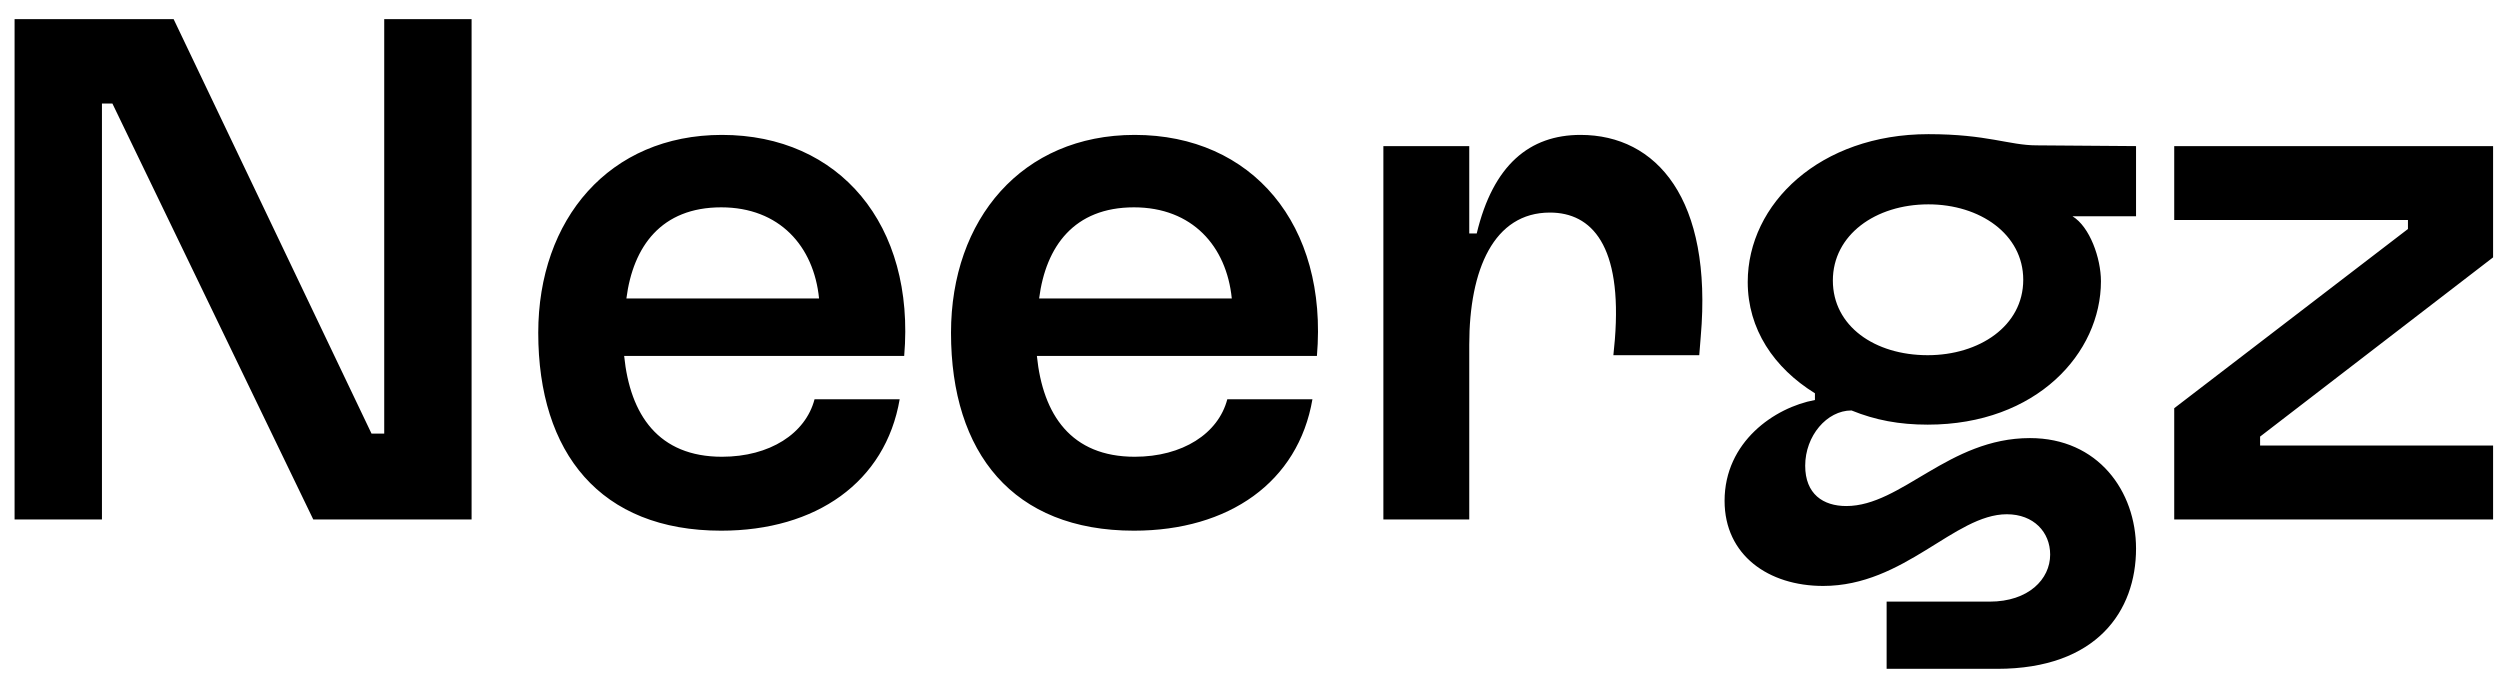 <svg width="77" height="21" viewBox="0 0 77 21" fill="none" xmlns="http://www.w3.org/2000/svg">
<path d="M0.449 16V0.59H5.348L11.443 13.355H11.834V0.59H14.525V16H9.649L3.462 3.189H3.14V16H0.449ZM22.213 16.345C18.488 16.345 16.578 13.953 16.578 10.25C16.578 6.754 18.764 4.155 22.236 4.155C25.848 4.155 28.194 6.915 27.849 10.963H19.224C19.407 12.78 20.282 14.068 22.236 14.068C23.709 14.068 24.812 13.355 25.088 12.297H27.71C27.273 14.85 25.134 16.345 22.213 16.345ZM25.227 9.192C25.066 7.582 24.008 6.386 22.213 6.386C20.373 6.386 19.5 7.582 19.293 9.192H25.227ZM34.926 16.345C31.2 16.345 29.291 13.953 29.291 10.25C29.291 6.754 31.476 4.155 34.949 4.155C38.56 4.155 40.906 6.915 40.561 10.963H31.936C32.12 12.78 32.994 14.068 34.949 14.068C36.421 14.068 37.525 13.355 37.801 12.297H40.423C39.986 14.85 37.847 16.345 34.926 16.345ZM37.939 9.192C37.778 7.582 36.72 6.386 34.926 6.386C33.086 6.386 32.212 7.582 32.005 9.192H37.939ZM49.738 10.457C49.968 7.559 49.025 6.547 47.737 6.547C46.012 6.547 45.253 8.295 45.253 10.618V16H42.608V4.5H45.253V7.191H45.483C45.989 5.075 47.116 4.155 48.68 4.155C51.026 4.155 52.751 6.133 52.383 10.365L52.337 10.94H49.692L49.738 10.457ZM56.452 8.64C56.452 10.043 57.739 10.94 59.373 10.94C60.959 10.94 62.316 10.043 62.316 8.617C62.316 7.214 60.983 6.294 59.395 6.294C57.763 6.294 56.452 7.237 56.452 8.64ZM64.709 8.663C64.709 10.871 62.73 13.079 59.373 13.079C58.498 13.079 57.763 12.941 57.026 12.642C56.267 12.642 55.6 13.424 55.6 14.344C55.6 15.218 56.153 15.586 56.865 15.586C58.568 15.586 60.017 13.493 62.523 13.493C64.617 13.493 65.79 15.126 65.79 16.897C65.79 18.806 64.594 20.6 61.511 20.6H58.108V18.53H61.282C62.477 18.53 63.145 17.84 63.145 17.081C63.145 16.391 62.639 15.839 61.81 15.839C60.2 15.839 58.66 18.047 56.153 18.047C54.474 18.047 53.117 17.104 53.117 15.425C53.117 13.608 54.657 12.55 55.9 12.32V12.113C54.635 11.331 53.83 10.135 53.83 8.686C53.83 6.271 56.06 4.132 59.395 4.132C61.212 4.132 61.88 4.477 62.73 4.477L65.79 4.5V6.662H63.834C64.364 6.984 64.709 7.95 64.709 8.663ZM66.966 16V12.573L74.165 7.053V6.777H66.966V4.5H76.787V7.927L69.611 13.447V13.723H76.787V16H66.966Z" fill="black"/>
</svg>
